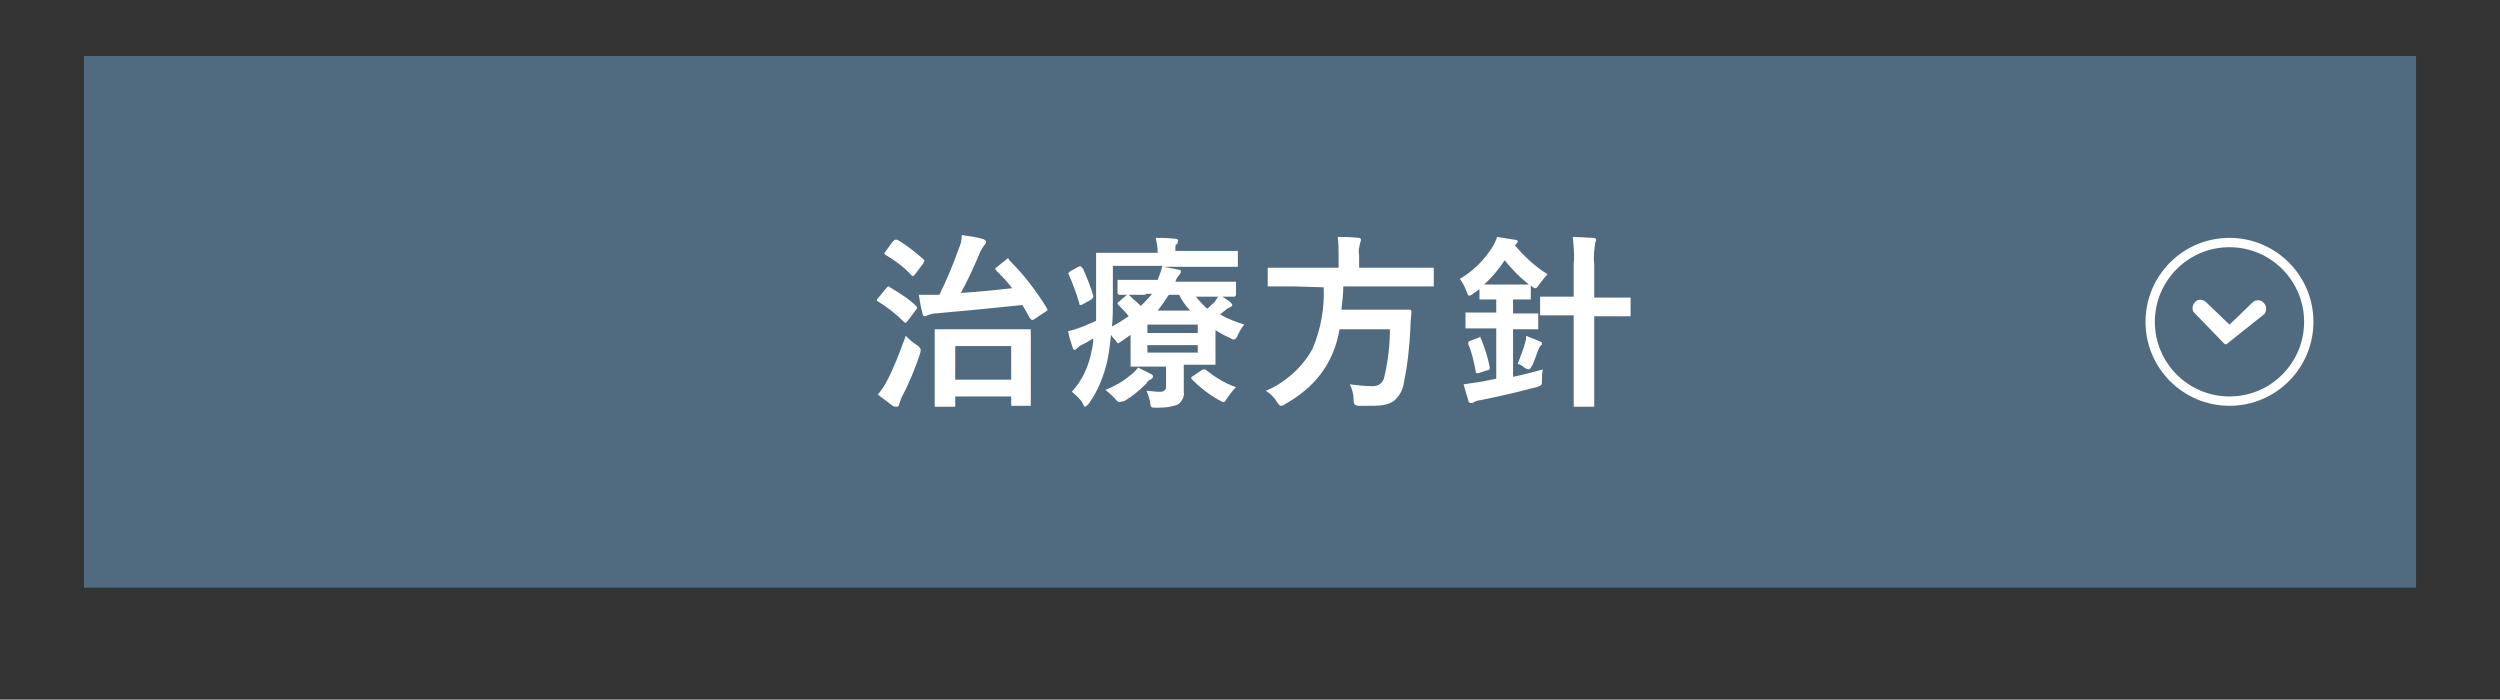<?xml version="1.0" encoding="utf-8"?>
<!-- Generator: Adobe Illustrator 28.0.0, SVG Export Plug-In . SVG Version: 6.00 Build 0)  -->
<svg version="1.1" id="レイヤー_1" xmlns="http://www.w3.org/2000/svg" xmlns:xlink="http://www.w3.org/1999/xlink" x="0px"
	 y="0px" viewBox="0 0 268 75" style="enable-background:new 0 0 268 75;" xml:space="preserve">
<rect x="0" y="0" width="268" height="75" fill="#333333" stroke="none"/>
<style type="text/css">
	.st0{fill:#506B80;}
	.st1{fill:#FFFFFF;}
	.st2{fill:none;stroke:#FFFFFF;}
</style>
<g>
	<g>
		<g>
			<g>
				<g>
					
						<rect id="長方形_39-2_00000121249926551198412990000011357513953316507583_" x="9" y="6" class="st0" width="250" height="57"/>
				</g>
			</g>
			<path id="パス_101_00000133529694718149773250000010719812944812302734_" class="st1" d="M102.1,43.6h-1.7c-0.1,0-0.2,0-0.2,0
				c0-0.1,0-0.1,0-0.2v-3.6V38v-2.5c0-0.1,0-0.2,0-0.2c0.1,0,0.1,0,0.2,0h2.6h4.7h2.6c0.1,0,0.2,0,0.2,0c0,0.1,0,0.1,0,0.2v2.2v2
				v3.6c0,0.1,0,0.2,0,0.2c-0.1,0-0.1,0-0.2,0h-1.7c-0.1,0-0.1,0-0.2,0c0-0.1,0-0.1,0-0.2v-0.8h-6v0.9c0,0.1,0,0.1,0,0.2
				C102.3,43.6,102.2,43.6,102.1,43.6z M102.4,37.1v3.6h6v-3.6H102.4z M108.3,28c1.5,1.5,2.8,3.2,3.9,5c0,0.1,0.1,0.1,0.1,0.2
				c0,0.1-0.1,0.1-0.2,0.2l-1.2,0.8c-0.1,0.1-0.2,0.1-0.3,0.1c0,0-0.1-0.1-0.2-0.2c-0.2-0.4-0.5-0.9-0.8-1.4c-3.9,0.4-7,0.7-9.3,0.9
				c-0.3,0-0.6,0.1-0.9,0.2c-0.1,0.1-0.2,0.1-0.3,0.1s-0.2-0.1-0.2-0.3c-0.2-0.7-0.3-1.3-0.4-2c0.4,0,0.8,0,1.1,0c0.3,0,0.7,0,1,0
				h0.1c0.8-1.6,1.5-3.3,2.1-5c0.2-0.4,0.3-0.9,0.3-1.4c0.7,0.1,1.5,0.2,2.2,0.4c0.3,0.1,0.4,0.2,0.4,0.3c0,0.2-0.1,0.3-0.2,0.4
				c-0.2,0.3-0.4,0.6-0.5,0.9c-0.8,1.9-1.5,3.3-2,4.2c1.8-0.1,3.7-0.3,5.5-0.5c-0.5-0.7-1.1-1.3-1.7-1.9c-0.1-0.1-0.1-0.1-0.1-0.2
				s0.1-0.1,0.2-0.2l1-0.8c0.1-0.1,0.1-0.1,0.2-0.1C108.2,27.9,108.2,27.9,108.3,28z M94.1,42.3c0.4-0.5,0.7-0.9,1-1.5
				c0.8-1.5,1.4-3.2,2-4.8c0.4,0.4,0.7,0.7,1.2,1c0.3,0.2,0.4,0.4,0.4,0.5c0,0,0,0.2-0.1,0.5c-0.5,1.5-1.1,3-1.9,4.5
				c-0.1,0.2-0.2,0.5-0.3,0.8c0,0.2-0.1,0.3-0.3,0.3c-0.1,0-0.3,0-0.4-0.1C95.2,43.1,94.6,42.7,94.1,42.3z M95.4,30.8
				c1,0.6,2,1.2,2.8,2c0.1,0.1,0.1,0.1,0.1,0.2c0,0.1-0.1,0.2-0.1,0.2l-0.9,1.2c-0.1,0.1-0.2,0.2-0.2,0.2c-0.1,0-0.1,0-0.2-0.1
				c-0.8-0.8-1.8-1.6-2.8-2.2c-0.1,0-0.1-0.1-0.1-0.1c0-0.1,0.1-0.2,0.1-0.2l0.9-1.1c0.1-0.1,0.2-0.2,0.2-0.2
				C95.3,30.7,95.3,30.7,95.4,30.8z M96.2,25.7c1,0.6,1.9,1.3,2.8,2.1c0.1,0.1,0.1,0.1,0.1,0.1c0,0.1-0.1,0.2-0.1,0.3l-0.9,1.2
				c-0.1,0.1-0.2,0.2-0.2,0.2c-0.1,0-0.1,0-0.2-0.1c-0.8-0.9-1.8-1.6-2.8-2.2c-0.1-0.1-0.1-0.1-0.1-0.1c0-0.1,0.1-0.2,0.1-0.2
				l0.8-1.1c0.1-0.1,0.2-0.2,0.2-0.2C96.1,25.7,96.2,25.7,96.2,25.7z M130.7,31.6c0.3,0.2,0.7,0.4,1.2,0.8c0.1,0.1,0.2,0.2,0.2,0.3
				s-0.1,0.2-0.2,0.2c-0.2,0.1-0.4,0.2-0.6,0.4l-0.5,0.4c0.8,0.5,1.7,0.8,2.6,1.1c-0.3,0.3-0.5,0.7-0.7,1.1
				c-0.1,0.3-0.3,0.5-0.4,0.5c-0.2,0-0.3-0.1-0.5-0.2c-0.5-0.2-1-0.5-1.5-0.8v1.9v1.6c0,0.1,0,0.2,0,0.2c-0.1,0-0.1,0-0.2,0h-2.6
				h-0.6v1V42c0.1,0.5-0.2,1.1-0.7,1.4c-0.6,0.2-1.2,0.3-1.9,0.3h-0.5c-0.2,0-0.3,0-0.4-0.1c-0.1-0.2-0.1-0.3-0.1-0.5
				c-0.1-0.4-0.2-0.8-0.4-1.2c0.5,0,0.9,0.1,1.4,0.1c0.2,0,0.4,0,0.6-0.2c0.1-0.1,0.1-0.3,0.1-0.4v-2.1h-1h-2.6c-0.1,0-0.2,0-0.2,0
				c0-0.1,0-0.1,0-0.2v-1.8v-1.4l-1,0.7c-0.1,0.1-0.2,0.1-0.3,0.2c-0.1,0-0.2-0.1-0.3-0.3c-0.1-0.1-0.3-0.3-0.5-0.6
				c-0.1,0.9-0.2,1.9-0.4,2.8c-0.4,1.7-1,3.2-2,4.6c-0.2,0.2-0.3,0.3-0.4,0.3s-0.2-0.3-0.3-0.5c-0.3-0.4-0.7-0.8-1.1-1.1
				c1.1-1.2,1.8-2.7,2.1-4.3c0.1-0.4,0.2-0.9,0.2-1.4c-0.3,0.1-0.6,0.4-1.1,0.6c-0.2,0.1-0.4,0.2-0.6,0.4c-0.1,0.1-0.2,0.2-0.3,0.2
				s-0.2-0.1-0.2-0.2c-0.2-0.6-0.4-1.2-0.5-1.8c0.5-0.1,1.1-0.3,1.6-0.5s0.9-0.4,1.4-0.6c0-1,0-1.9,0-2.6v-4.5c0-0.1,0-0.1,0-0.2
				c0.1,0,0.1,0,0.2,0h2.8h3.6V27c0-0.5-0.1-1-0.2-1.5c0.6,0,1.3,0,2.1,0.1c0.2,0,0.3,0.1,0.3,0.2s-0.1,0.2-0.1,0.4
				c-0.2-0.1-0.2,0.2-0.2,0.5v0.2h3.8h2.7c0.1,0,0.2,0,0.2,0c0,0.1,0,0.1,0,0.2v1.3c0,0.1,0,0.1,0,0.2c-0.1,0-0.1,0-0.2,0h-2.7h-5.1
				c0.6,0.1,1.1,0.2,1.6,0.3c0.2,0,0.3,0.1,0.3,0.2s-0.1,0.3-0.2,0.4c-0.2,0.2-0.3,0.4-0.4,0.7h3.5h2.8c0.1,0,0.2,0,0.2,0
				c0,0.1,0,0.1,0,0.2v1.2c0,0.1-0.1,0.2-0.2,0.2h-2.8h-1.3c0.4,0.5,0.8,0.9,1.2,1.3c0.3-0.2,0.5-0.5,0.8-0.7
				C130.4,32.1,130.5,31.9,130.7,31.6z M122.8,31.6H120c-0.1,0-0.2-0.1-0.2-0.2v-1.2c0-0.1,0-0.2,0-0.2c0.1,0,0.1,0,0.2,0h2.8h1.3
				c0.2-0.5,0.4-1,0.5-1.5h-5.3v3.4c0,1.2,0,2.3-0.1,3.1c0.6-0.3,1.2-0.7,1.8-1.1c-0.3-0.4-0.7-0.8-1.1-1.2c0,0-0.1-0.1-0.1-0.2
				c0-0.1,0.1-0.1,0.2-0.2l0.7-0.6c0.1-0.1,0.1-0.1,0.2-0.1s0.1,0,0.2,0.1c0.4,0.4,0.8,0.7,1.2,1.1c0.4-0.4,0.8-0.8,1.2-1.3h-0.7
				C122.8,31.5,122.8,31.6,122.8,31.6z M128.4,34.8H123v0.9h5.4V34.8z M128.4,37.8V37H123v0.8H128.4z M127.6,33.3
				c-0.5-0.5-0.9-1.1-1.2-1.7h-1.1c-0.4,0.6-0.8,1.2-1.2,1.7H127.6z M122,39.4c0.8,0.4,1.2,0.6,1.4,0.7c0.2,0.1,0.2,0.2,0.2,0.3
				s-0.1,0.2-0.3,0.3s-0.3,0.2-0.4,0.4c-0.7,0.7-1.5,1.4-2.4,1.9c-0.2,0-0.3,0.1-0.5,0.1c-0.1,0-0.3-0.1-0.5-0.4
				c-0.3-0.3-0.6-0.6-1-0.9c1-0.4,1.9-0.9,2.7-1.6C121.5,40,121.8,39.7,122,39.4z M129.2,39.6c1,0.8,2.1,1.5,3.3,1.9
				c-0.3,0.3-0.6,0.7-0.9,1.1c-0.2,0.3-0.3,0.5-0.4,0.5c-0.2,0-0.3-0.1-0.5-0.2c-1.1-0.6-2.1-1.4-2.9-2.2c0,0-0.1-0.1-0.1-0.2
				c0-0.1,0.1-0.1,0.2-0.2l0.9-0.6C128.9,39.6,129,39.6,129.2,39.6C129.1,39.5,129.2,39.6,129.2,39.6L129.2,39.6z M116.1,28.8
				c0.4,0.9,0.8,1.9,1.1,2.9v0.1c0,0.1-0.1,0.2-0.2,0.3l-0.9,0.5c-0.1,0.1-0.2,0.1-0.3,0.1s-0.1-0.1-0.1-0.2c-0.3-1-0.7-2.1-1.1-3
				c0,0,0-0.1-0.1-0.2c0,0,0.1-0.1,0.2-0.2l0.9-0.5c0.1,0,0.2-0.1,0.2-0.1C116,28.7,116,28.7,116.1,28.8z M138.6,30.7h-2.5
				c-0.1,0-0.2,0-0.2,0c0-0.1,0-0.1,0-0.2v-1.6c0-0.1,0-0.1,0-0.2c0.1,0,0.1,0,0.2,0h2.5h4.9v-1.3c0-0.7,0-1.3-0.1-2
				c0.7,0,1.4,0,2.2,0.1c0.2,0,0.3,0.1,0.3,0.2s-0.1,0.3-0.1,0.4c-0.1,0.4-0.2,0.8-0.1,1.2v1.4h5.3h2.5c0.1,0,0.2,0,0.2,0
				c0,0.1,0,0.1,0,0.2v1.6c0,0.1,0,0.1,0,0.2c0,0-0.1,0-0.2,0H151h-7c0,0.8-0.1,1.6-0.2,2.5h4.9h2.4c0.2,0,0.2,0.1,0.2,0.3
				c0,0.3-0.1,0.8-0.1,1.6c-0.1,2-0.3,4-0.7,5.9c-0.1,0.8-0.5,1.5-1.1,2c-0.6,0.4-1.4,0.5-2.1,0.5c-0.6,0-1.1,0-1.6,0
				c-0.3,0-0.5-0.1-0.5-0.2c-0.1-0.2-0.1-0.4-0.1-0.6c0-0.5-0.2-1.1-0.4-1.5c0.8,0.1,1.6,0.2,2.5,0.2c0.6,0,1.1-0.4,1.2-1
				c0.4-1.7,0.6-3.4,0.6-5.1h-5.4c-0.3,1.8-1,3.5-2.1,4.9c-1,1.3-2.3,2.3-3.7,3.1c-0.1,0.1-0.3,0.2-0.5,0.2c-0.1,0-0.2-0.1-0.4-0.4
				c-0.3-0.5-0.7-0.9-1.2-1.2c2.1-0.9,3.9-2.5,5-4.5c0.9-2.1,1.3-4.4,1.2-6.6L138.6,30.7L138.6,30.7z M160.5,25.4
				c0.6,0.1,1.2,0.2,1.9,0.3c0.2,0,0.3,0.1,0.3,0.2s-0.1,0.2-0.3,0.4c1,1.2,2.2,2.3,3.5,3.1c-0.3,0.3-0.6,0.7-0.9,1.1
				c-0.2,0.3-0.3,0.4-0.4,0.4c-0.1,0-0.3-0.1-0.5-0.3v1.3c0,0.1,0,0.2,0,0.2c-0.1,0-0.1,0-0.2,0h-1.7v1.5h0.3h2.2c0.1,0,0.1,0,0.2,0
				c0,0.1,0,0.1,0,0.2v1.3c0,0.1,0,0.2,0,0.2c-0.1,0-0.1,0-0.2,0h-2.2h-0.3v5.1c1.4-0.3,2.5-0.6,3.2-0.8c-0.1,0.4-0.1,0.7-0.1,1.1
				c0,0.3,0,0.5-0.1,0.6c-0.2,0.1-0.4,0.2-0.5,0.2c-1.5,0.4-3.5,0.9-6,1.4c-0.2,0-0.5,0.1-0.7,0.2c-0.1,0.1-0.2,0.1-0.3,0.1
				c-0.2,0-0.3-0.1-0.3-0.3c-0.1-0.3-0.3-0.9-0.5-1.7c0.7-0.1,1.3-0.2,2-0.3l1.5-0.3v-5.4h-0.8h-2.3c-0.1,0-0.2,0-0.2,0
				c0-0.1,0-0.1,0-0.2v-1.3c0-0.1,0-0.2,0-0.2c0.1,0,0.1,0,0.2,0h2.3h0.8v-1.4h-1.6c-0.1,0-0.2,0-0.2,0c0-0.1,0-0.1,0-0.2V31
				l-0.7,0.5c-0.1,0.1-0.3,0.2-0.4,0.2c-0.1,0-0.2-0.2-0.3-0.5c-0.2-0.5-0.4-0.9-0.7-1.3c1.5-0.9,2.7-2.1,3.6-3.6
				C160.2,26.1,160.4,25.7,160.5,25.4L160.5,25.4z M159.1,30.5c0.2,0,0.6,0,1.4,0h1.7h1.7c-1-0.8-1.8-1.6-2.6-2.6
				C160.7,28.8,160,29.7,159.1,30.5z M168.6,25.4c0.9,0,1.6,0.1,2.2,0.1c0.2,0,0.3,0.1,0.3,0.2S171,26,171,26.1
				c-0.1,0.7-0.2,1.5-0.1,2.2v3.6h1.2h2.5c0.1,0,0.2,0,0.2,0c0,0.1,0,0.1,0,0.2v1.6c0,0.1,0,0.1,0,0.2c-0.1,0-0.1,0-0.2,0h-2.5h-1.2
				v6v3.5c0,0.1,0,0.2,0,0.2c-0.1,0-0.1,0-0.2,0h-1.8c-0.1,0-0.1,0-0.2,0c0-0.1,0-0.1,0-0.2v-3.5v-6.1h-0.9h-2.5c-0.1,0-0.1,0-0.2,0
				c0-0.1,0-0.1,0-0.2V32c0-0.1,0-0.2,0-0.2c0.1,0,0.1,0,0.2,0h2.5h0.9v-3.5C168.8,27.4,168.7,26.4,168.6,25.4L168.6,25.4z
				 M158.8,36.4c0.4,1,0.7,1.9,0.9,3v0.1c0,0.1-0.1,0.2-0.3,0.2l-0.9,0.3c-0.1,0-0.1,0-0.2,0s-0.1-0.1-0.1-0.2c-0.2-1-0.4-2-0.8-2.9
				c0,0,0-0.1,0-0.2c0-0.1,0.1-0.1,0.3-0.2l0.8-0.3c0.1,0,0.1-0.1,0.2-0.1C158.7,36.2,158.7,36.3,158.8,36.4z M162.7,39
				c0.3-0.8,0.6-1.5,0.8-2.3c0.1-0.2,0.1-0.5,0.1-0.7c0.5,0.2,1,0.4,1.5,0.6c0.1,0.1,0.2,0.1,0.2,0.2c0,0.1,0,0.2-0.1,0.2
				c-0.1,0.1-0.2,0.3-0.3,0.5c-0.2,0.6-0.4,1.1-0.6,1.6c-0.2,0.3-0.3,0.5-0.4,0.5c-0.2,0-0.3-0.1-0.5-0.2
				C163.2,39.2,163,39.1,162.7,39z"/>
			<g id="グループ_31_00000158719460487775171990000000433492618243768213_" transform="translate(186 20) rotate(90)">
				<g id="楕円形_26_00000017515407958356186940000017732272433926319788_">
					<circle class="st2" cx="14.5" cy="-53" r="8.5"/>
				</g>
				<path id="パス_9_00000063606862589455752750000004972631516256116880_" class="st1" d="M16.8-52.4
					C16.8-52.5,16.8-52.5,16.8-52.4C16.8-52.5,16.9-52.5,16.8-52.4c0.1-0.1,0.1-0.1,0.1-0.1l0,0l0,0l0,0l0,0l0,0l0,0l0,0l0,0l0,0
					c0-0.1,0-0.1,0-0.2l0,0l0,0l0,0l0,0l0,0l0,0l0,0l0,0l0,0l0,0l0,0l0,0c0,0,0,0-0.1-0.1l0,0l-3.1-3.9c-0.3-0.3-0.9-0.3-1.2,0
					c-0.4,0.3-0.4,0.9-0.1,1.2l2.4,2.5l-2.4,2.5c-0.3,0.3-0.4,0.9,0,1.2c0.3,0.3,0.9,0.4,1.2,0l0,0L16.8-52.4L16.8-52.4L16.8-52.4z"
					/>
			</g>
		</g>
	</g>
</g>
</svg>
